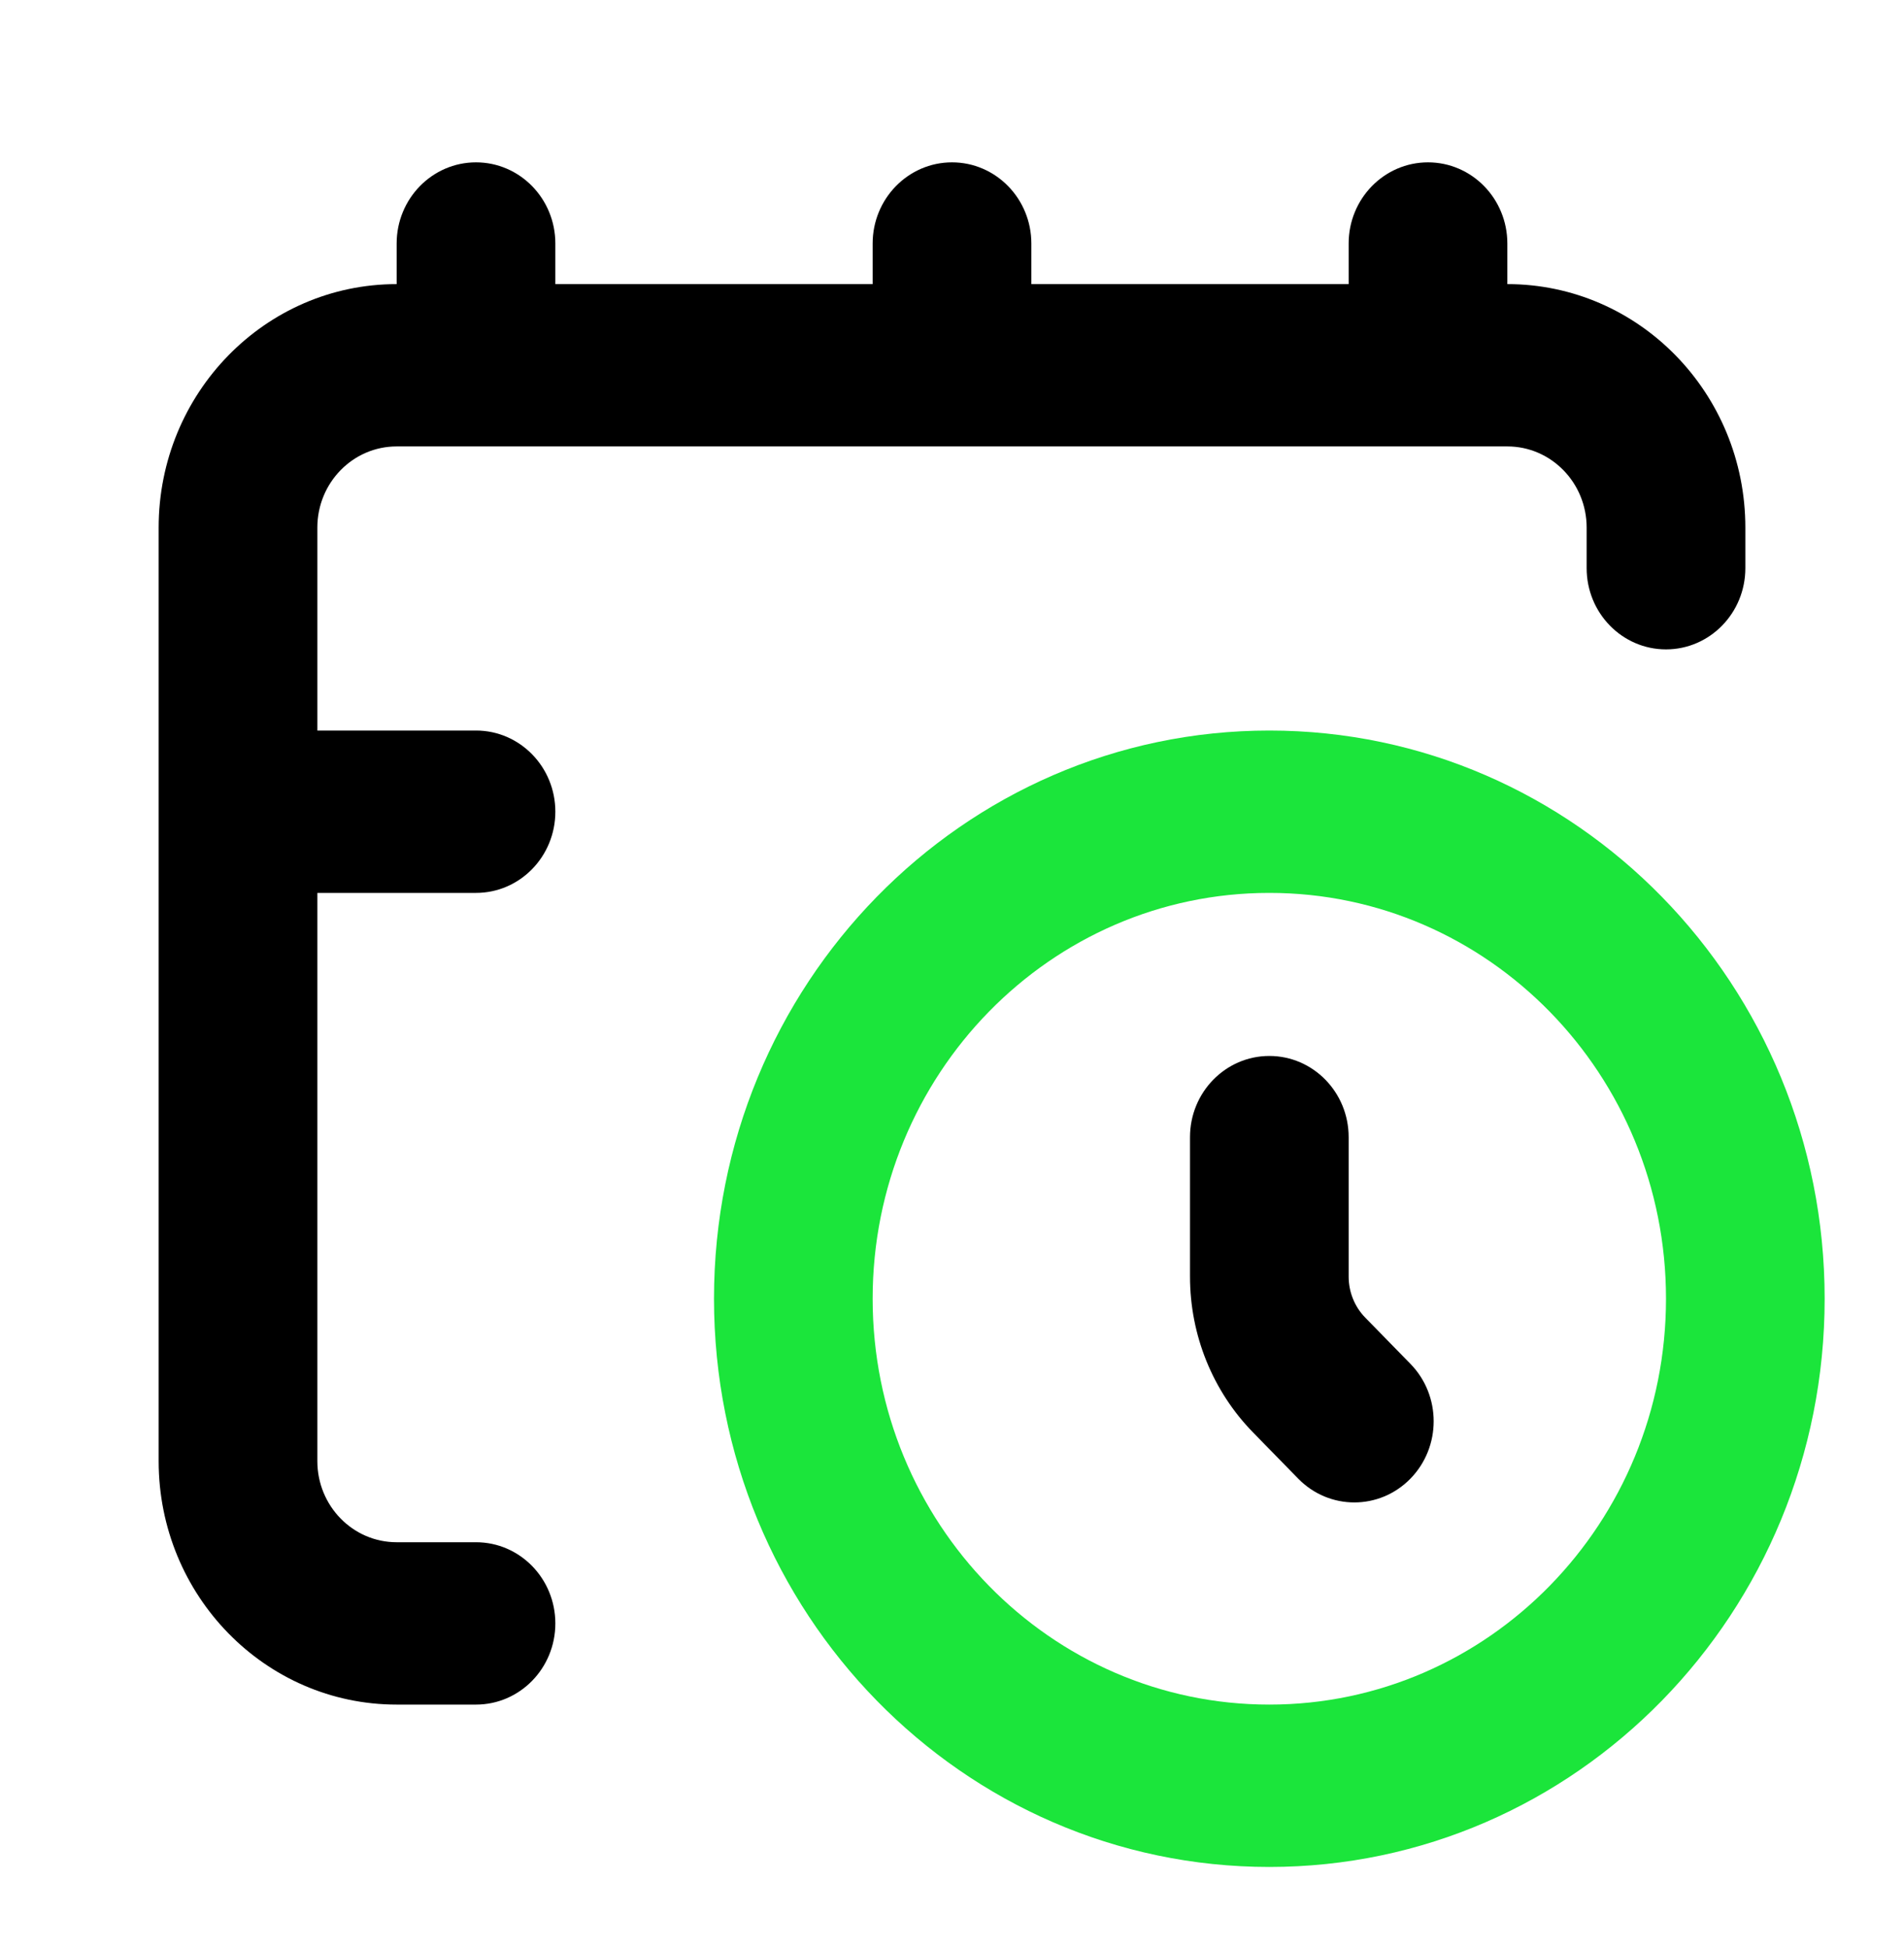 <svg width="43" height="44" viewBox="0 0 43 44" fill="none" xmlns="http://www.w3.org/2000/svg">
<g id="Duotone/Calendar-Waiting">
<path id="Vector (Stroke)" fill-rule="evenodd" clip-rule="evenodd" d="M28.667 20.167C23.719 20.167 19.708 24.271 19.708 29.333C19.708 34.396 23.719 38.5 28.667 38.5C33.614 38.5 37.625 34.396 37.625 29.333C37.625 24.271 33.614 20.167 28.667 20.167ZM16.125 29.333C16.125 22.246 21.74 16.5 28.667 16.5C35.593 16.5 41.208 22.246 41.208 29.333C41.208 36.421 35.593 42.167 28.667 42.167C21.74 42.167 16.125 36.421 16.125 29.333Z" fill="#1BE53B"/>
<path id="Vector (Stroke)_2" fill-rule="evenodd" clip-rule="evenodd" d="M10.75 3.667C11.74 3.667 12.542 4.488 12.542 5.5V6.417H19.708V5.5C19.708 4.488 20.511 3.667 21.5 3.667C22.49 3.667 23.292 4.488 23.292 5.5V6.417H30.458V5.5C30.458 4.488 31.261 3.667 32.25 3.667C33.24 3.667 34.042 4.488 34.042 5.5V6.417C37.01 6.417 39.417 8.879 39.417 11.917V12.833C39.417 13.846 38.614 14.667 37.625 14.667C36.636 14.667 35.833 13.846 35.833 12.833V11.917C35.833 10.904 35.031 10.083 34.042 10.083H8.958C7.969 10.083 7.167 10.904 7.167 11.917V16.5H10.75C11.74 16.5 12.542 17.321 12.542 18.333C12.542 19.346 11.74 20.167 10.75 20.167H7.167V33C7.167 34.013 7.969 34.833 8.958 34.833H10.75C11.74 34.833 12.542 35.654 12.542 36.667C12.542 37.679 11.74 38.5 10.75 38.5H8.958C5.99 38.5 3.583 36.038 3.583 33V11.917C3.583 8.879 5.99 6.417 8.958 6.417V5.5C8.958 4.488 9.761 3.667 10.75 3.667Z" fill="black"/>
<path id="Vector (Stroke)_3" fill-rule="evenodd" clip-rule="evenodd" d="M28.667 23.85C29.656 23.85 30.458 24.671 30.458 25.684V28.834C30.458 29.181 30.593 29.515 30.833 29.76L31.853 30.804C32.553 31.52 32.553 32.681 31.853 33.397C31.154 34.113 30.019 34.113 29.319 33.397L28.299 32.353C27.387 31.42 26.875 30.154 26.875 28.834V25.684C26.875 24.671 27.677 23.85 28.667 23.85Z" fill="black"/>
</g>
</svg>
